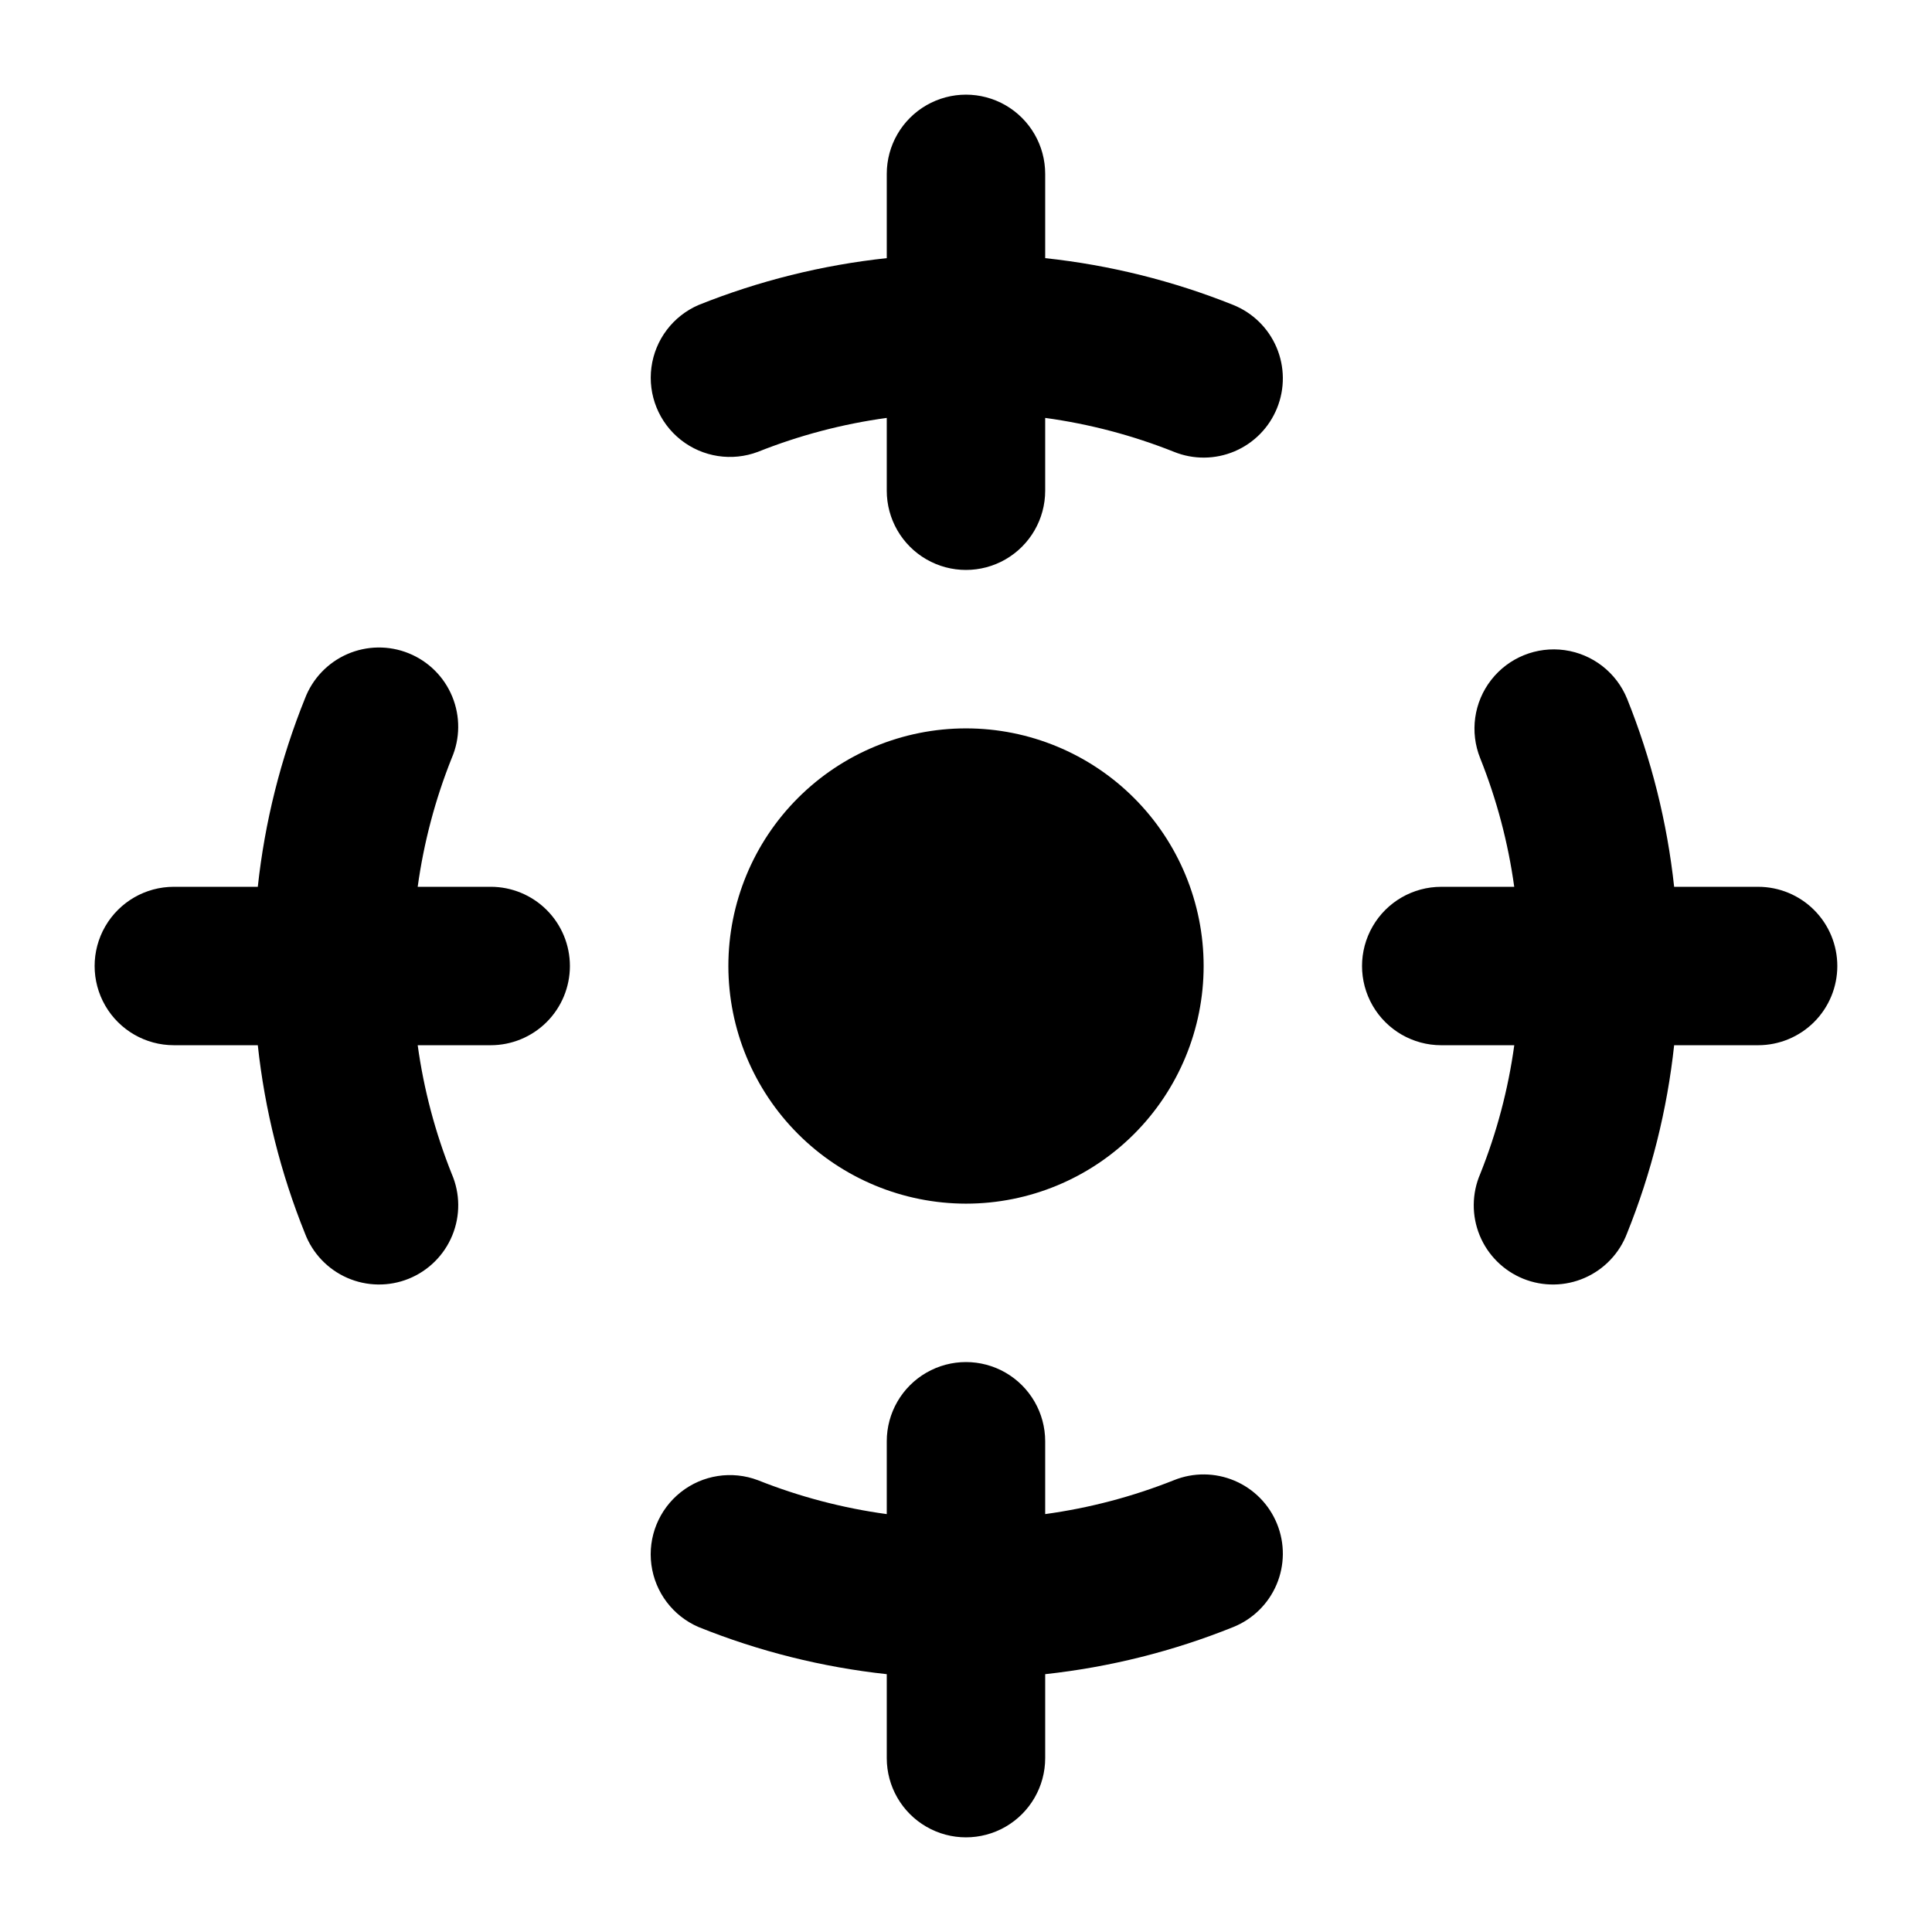 <?xml version="1.0" encoding="UTF-8"?>
<!-- Uploaded to: ICON Repo, www.svgrepo.com, Generator: ICON Repo Mixer Tools -->
<svg fill="#000000" width="800px" height="800px" version="1.1" viewBox="144 144 512 512" xmlns="http://www.w3.org/2000/svg">
 <path d="m400 462.98c16.699 0 32.719-6.637 44.531-18.445 11.809-11.812 18.445-27.832 18.445-44.531 0-16.703-6.637-32.723-18.445-44.531-11.812-11.812-27.832-18.445-44.531-18.445-16.703 0-32.723 6.633-44.531 18.445-11.812 11.809-18.445 27.828-18.445 44.531 0.016 16.695 6.656 32.703 18.465 44.508 11.805 11.809 27.812 18.449 44.512 18.469zm230.91-62.977h-0.004c0 5.566-2.211 10.906-6.148 14.844-3.938 3.934-9.273 6.148-14.844 6.148h-22.25c-1.848 17.113-6.047 33.891-12.484 49.855-2 5.281-6.047 9.535-11.223 11.801-5.176 2.262-11.047 2.344-16.285 0.227-5.234-2.121-9.398-6.262-11.543-11.488-2.144-5.227-2.094-11.098 0.141-16.285 4.387-10.961 7.418-22.414 9.027-34.109h-19.352c-7.5 0-14.43-4.004-18.18-10.496-3.75-6.496-3.75-14.5 0-20.992 3.75-6.496 10.68-10.496 18.18-10.496h19.34c-1.609-11.676-4.637-23.109-9.008-34.051-2.809-6.957-1.699-14.883 2.918-20.793 4.617-5.914 12.035-8.914 19.465-7.875 7.43 1.043 13.738 5.969 16.551 12.922 6.414 15.949 10.605 32.703 12.453 49.797h22.25c5.57 0 10.906 2.211 14.844 6.148 3.938 3.934 6.148 9.273 6.148 14.844zm-335.88 0c0 5.566-2.211 10.906-6.148 14.844-3.938 3.934-9.277 6.148-14.844 6.148h-19.344c1.609 11.695 4.641 23.148 9.027 34.109 2.238 5.188 2.289 11.059 0.141 16.285-2.144 5.227-6.305 9.367-11.543 11.488-5.238 2.117-11.105 2.035-16.285-0.227-5.176-2.266-9.223-6.519-11.223-11.801-6.438-15.965-10.645-32.742-12.492-49.855h-22.25c-7.5 0-14.43-4.004-18.18-10.496-3.75-6.496-3.75-14.5 0-20.992 3.75-6.496 10.68-10.496 18.18-10.496h22.25c1.848-17.117 6.047-33.895 12.484-49.859 2-5.281 6.047-9.535 11.223-11.801 5.176-2.262 11.047-2.344 16.285-0.223 5.238 2.117 9.398 6.258 11.543 11.484 2.148 5.227 2.098 11.098-0.141 16.285-4.383 10.961-7.41 22.418-9.02 34.113h19.344c5.566 0 10.906 2.211 14.844 6.148 3.938 3.934 6.148 9.273 6.148 14.844zm187.4 147.85v-0.004c2.094 5.16 2.047 10.941-0.125 16.066s-6.293 9.176-11.457 11.262c-15.969 6.434-32.75 10.637-49.863 12.496v22.25c0 7.5-4.004 14.43-10.496 18.18-6.496 3.75-14.5 3.75-20.992 0-6.496-3.75-10.496-10.68-10.496-18.18v-22.25c-17.121-1.855-33.906-6.059-49.879-12.492-6.781-2.922-11.531-9.199-12.5-16.52-0.969-7.324 1.984-14.617 7.773-19.207 5.789-4.59 13.562-5.797 20.473-3.18 10.969 4.367 22.43 7.383 34.133 8.98v-19.301c0-7.5 4-14.43 10.496-18.18 6.492-3.75 14.496-3.75 20.992 0 6.492 3.75 10.496 10.68 10.496 18.18v19.297c11.695-1.602 23.152-4.617 34.121-8.984 5.16-2.086 10.938-2.035 16.062 0.137 5.121 2.172 9.176 6.289 11.262 11.445zm0-295.7c-2.082 5.16-6.133 9.281-11.262 11.457-5.125 2.172-10.902 2.219-16.062 0.125-10.969-4.367-22.426-7.387-34.121-8.984v19.297c0 7.5-4.004 14.43-10.496 18.18-6.496 3.75-14.5 3.75-20.992 0-6.496-3.75-10.496-10.68-10.496-18.18v-19.297c-11.699 1.598-23.156 4.617-34.125 8.984-6.906 2.617-14.684 1.406-20.473-3.18-5.789-4.59-8.738-11.883-7.769-19.207 0.969-7.32 5.715-13.598 12.5-16.523 15.973-6.402 32.754-10.578 49.867-12.414v-22.332c0-7.5 4-14.43 10.496-18.18 6.492-3.75 14.496-3.75 20.992 0 6.492 3.75 10.496 10.68 10.496 18.18v22.332c17.109 1.836 33.891 6.012 49.863 12.414 5.164 2.086 9.285 6.137 11.457 11.262 2.172 5.129 2.219 10.906 0.125 16.066z"/>
</svg>